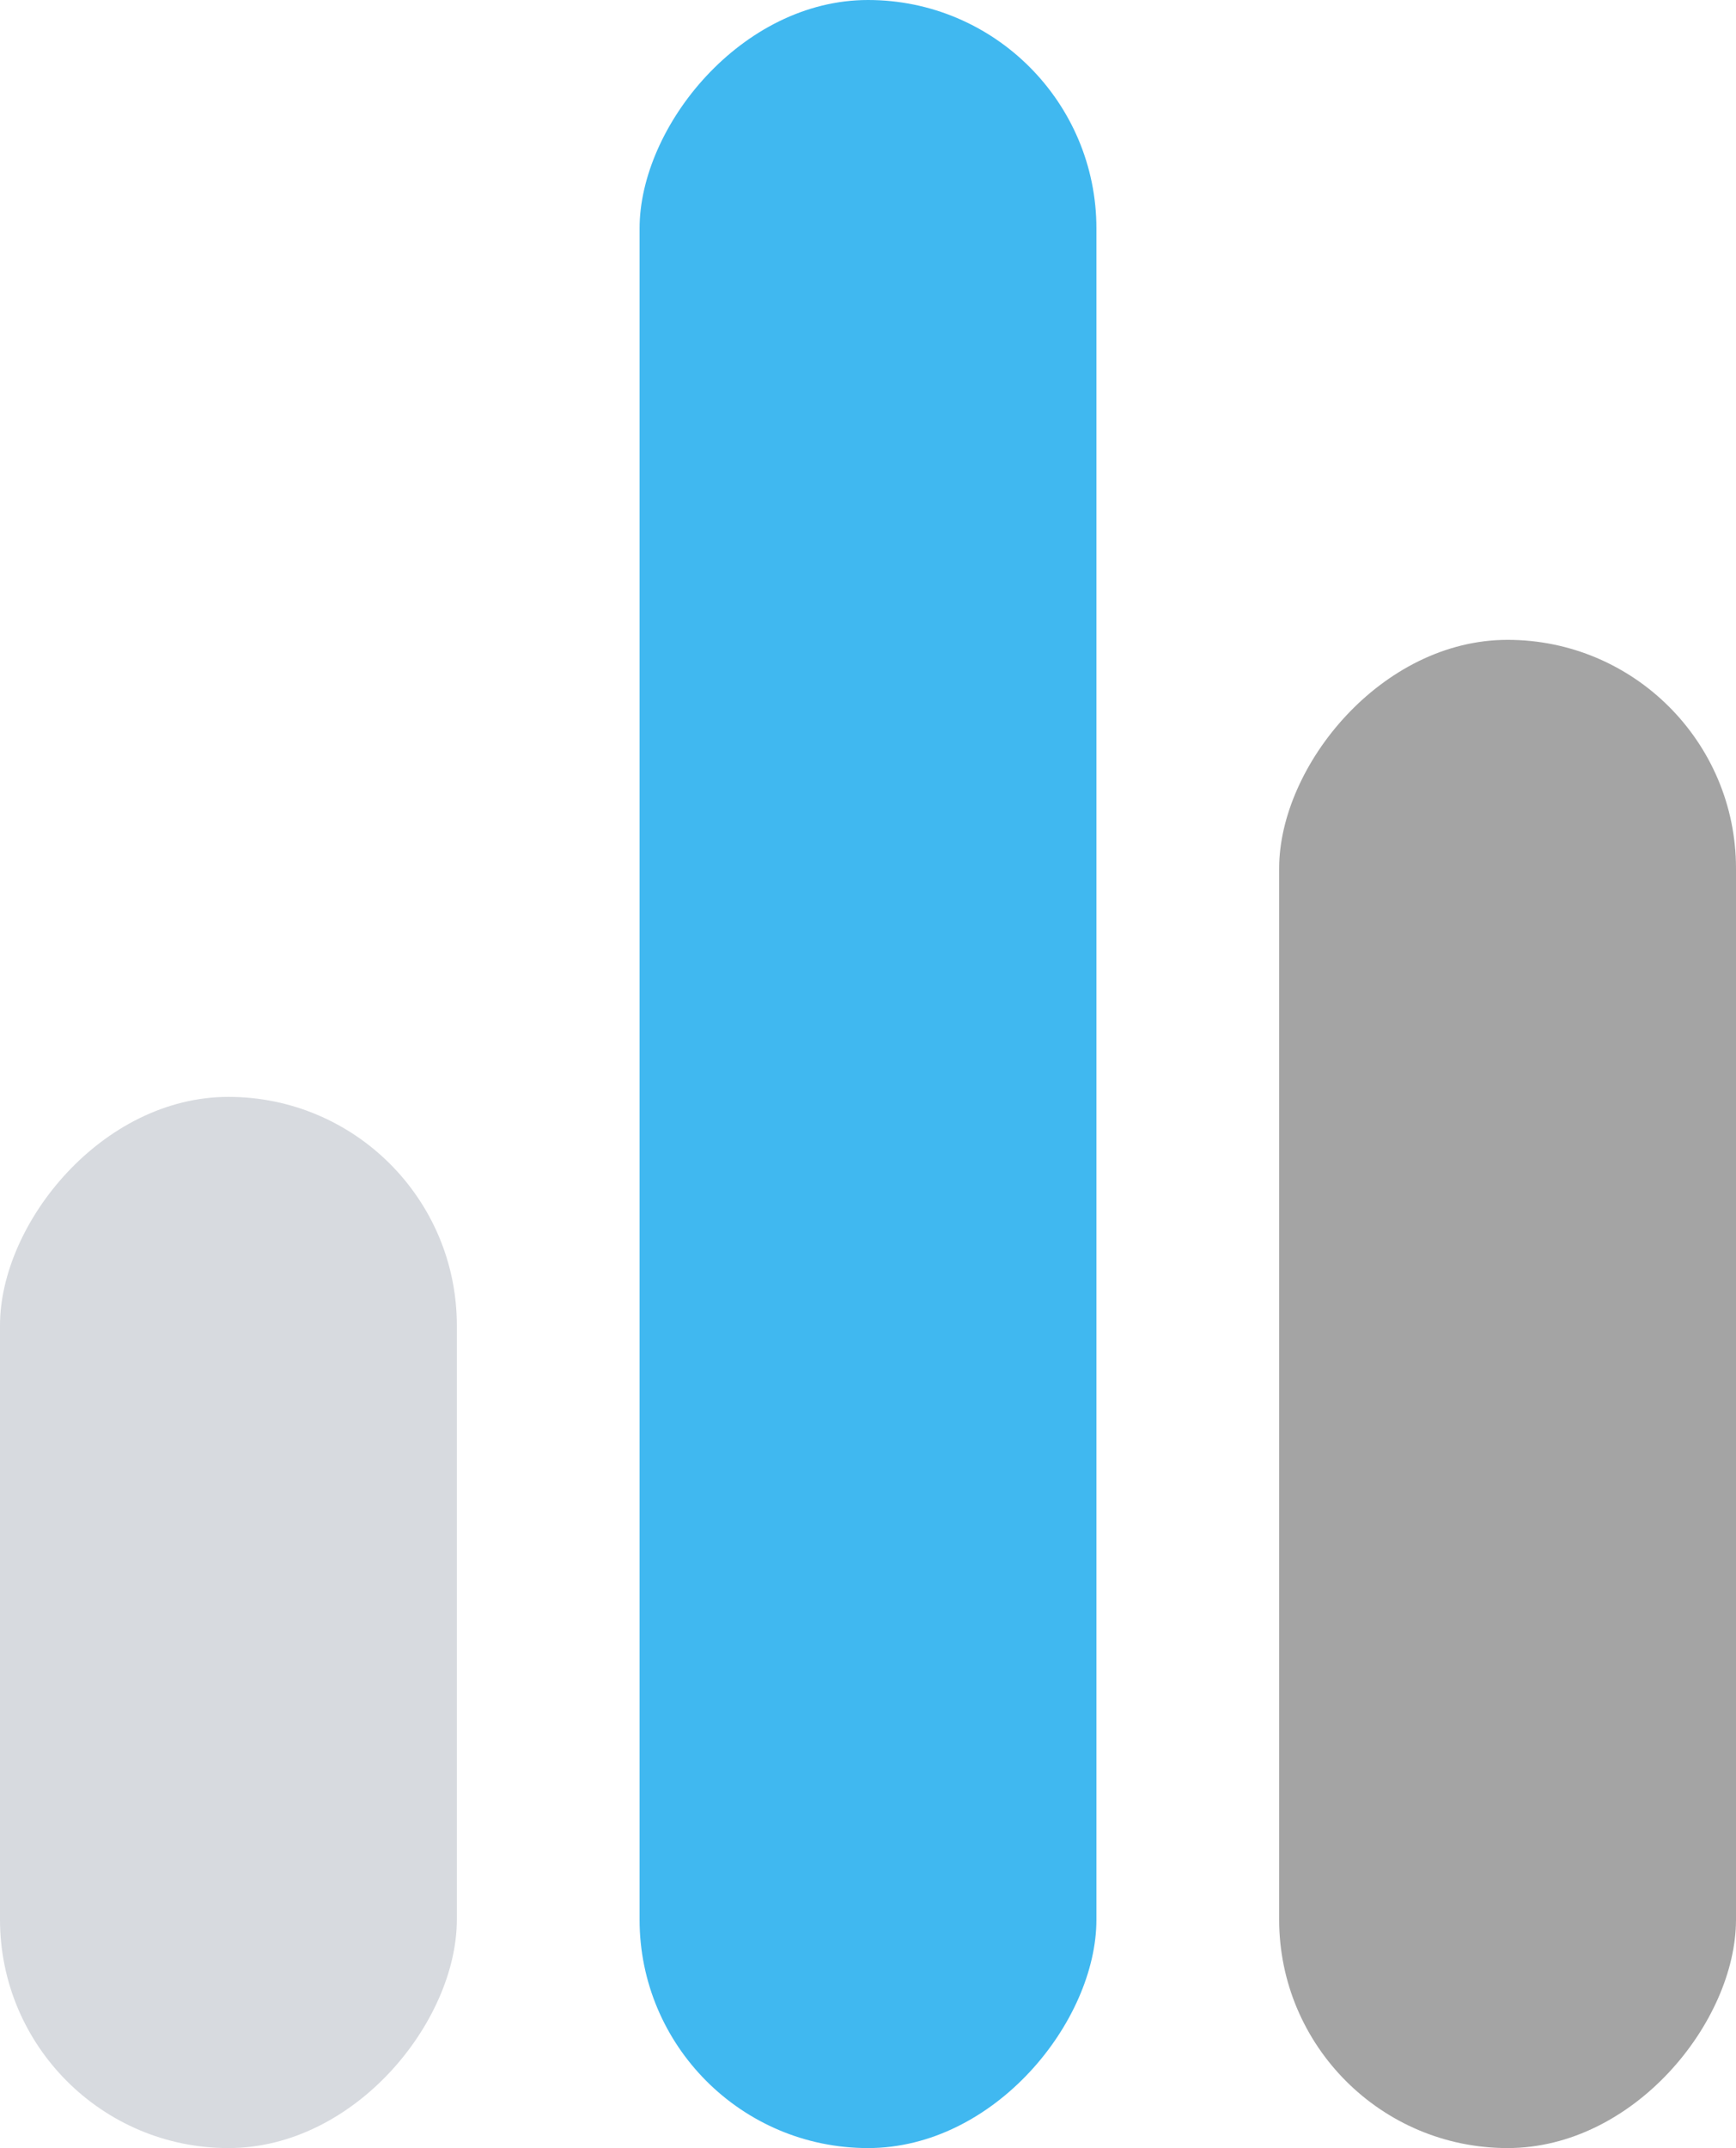 <svg width="38" height="47" viewBox="0 0 38 47" fill="none" xmlns="http://www.w3.org/2000/svg">
<rect width="10" height="23" rx="5" transform="matrix(-1 0 0 1 10 24)" fill="#D7DADF"/>
<rect width="10" height="47" rx="5" transform="matrix(-1 0 0 1 24 0)" fill="#40B8F0"/>
<rect width="10" height="33" rx="5" transform="matrix(-1 0 0 1 38 14)" fill="#A4A4A4"/>
</svg>
